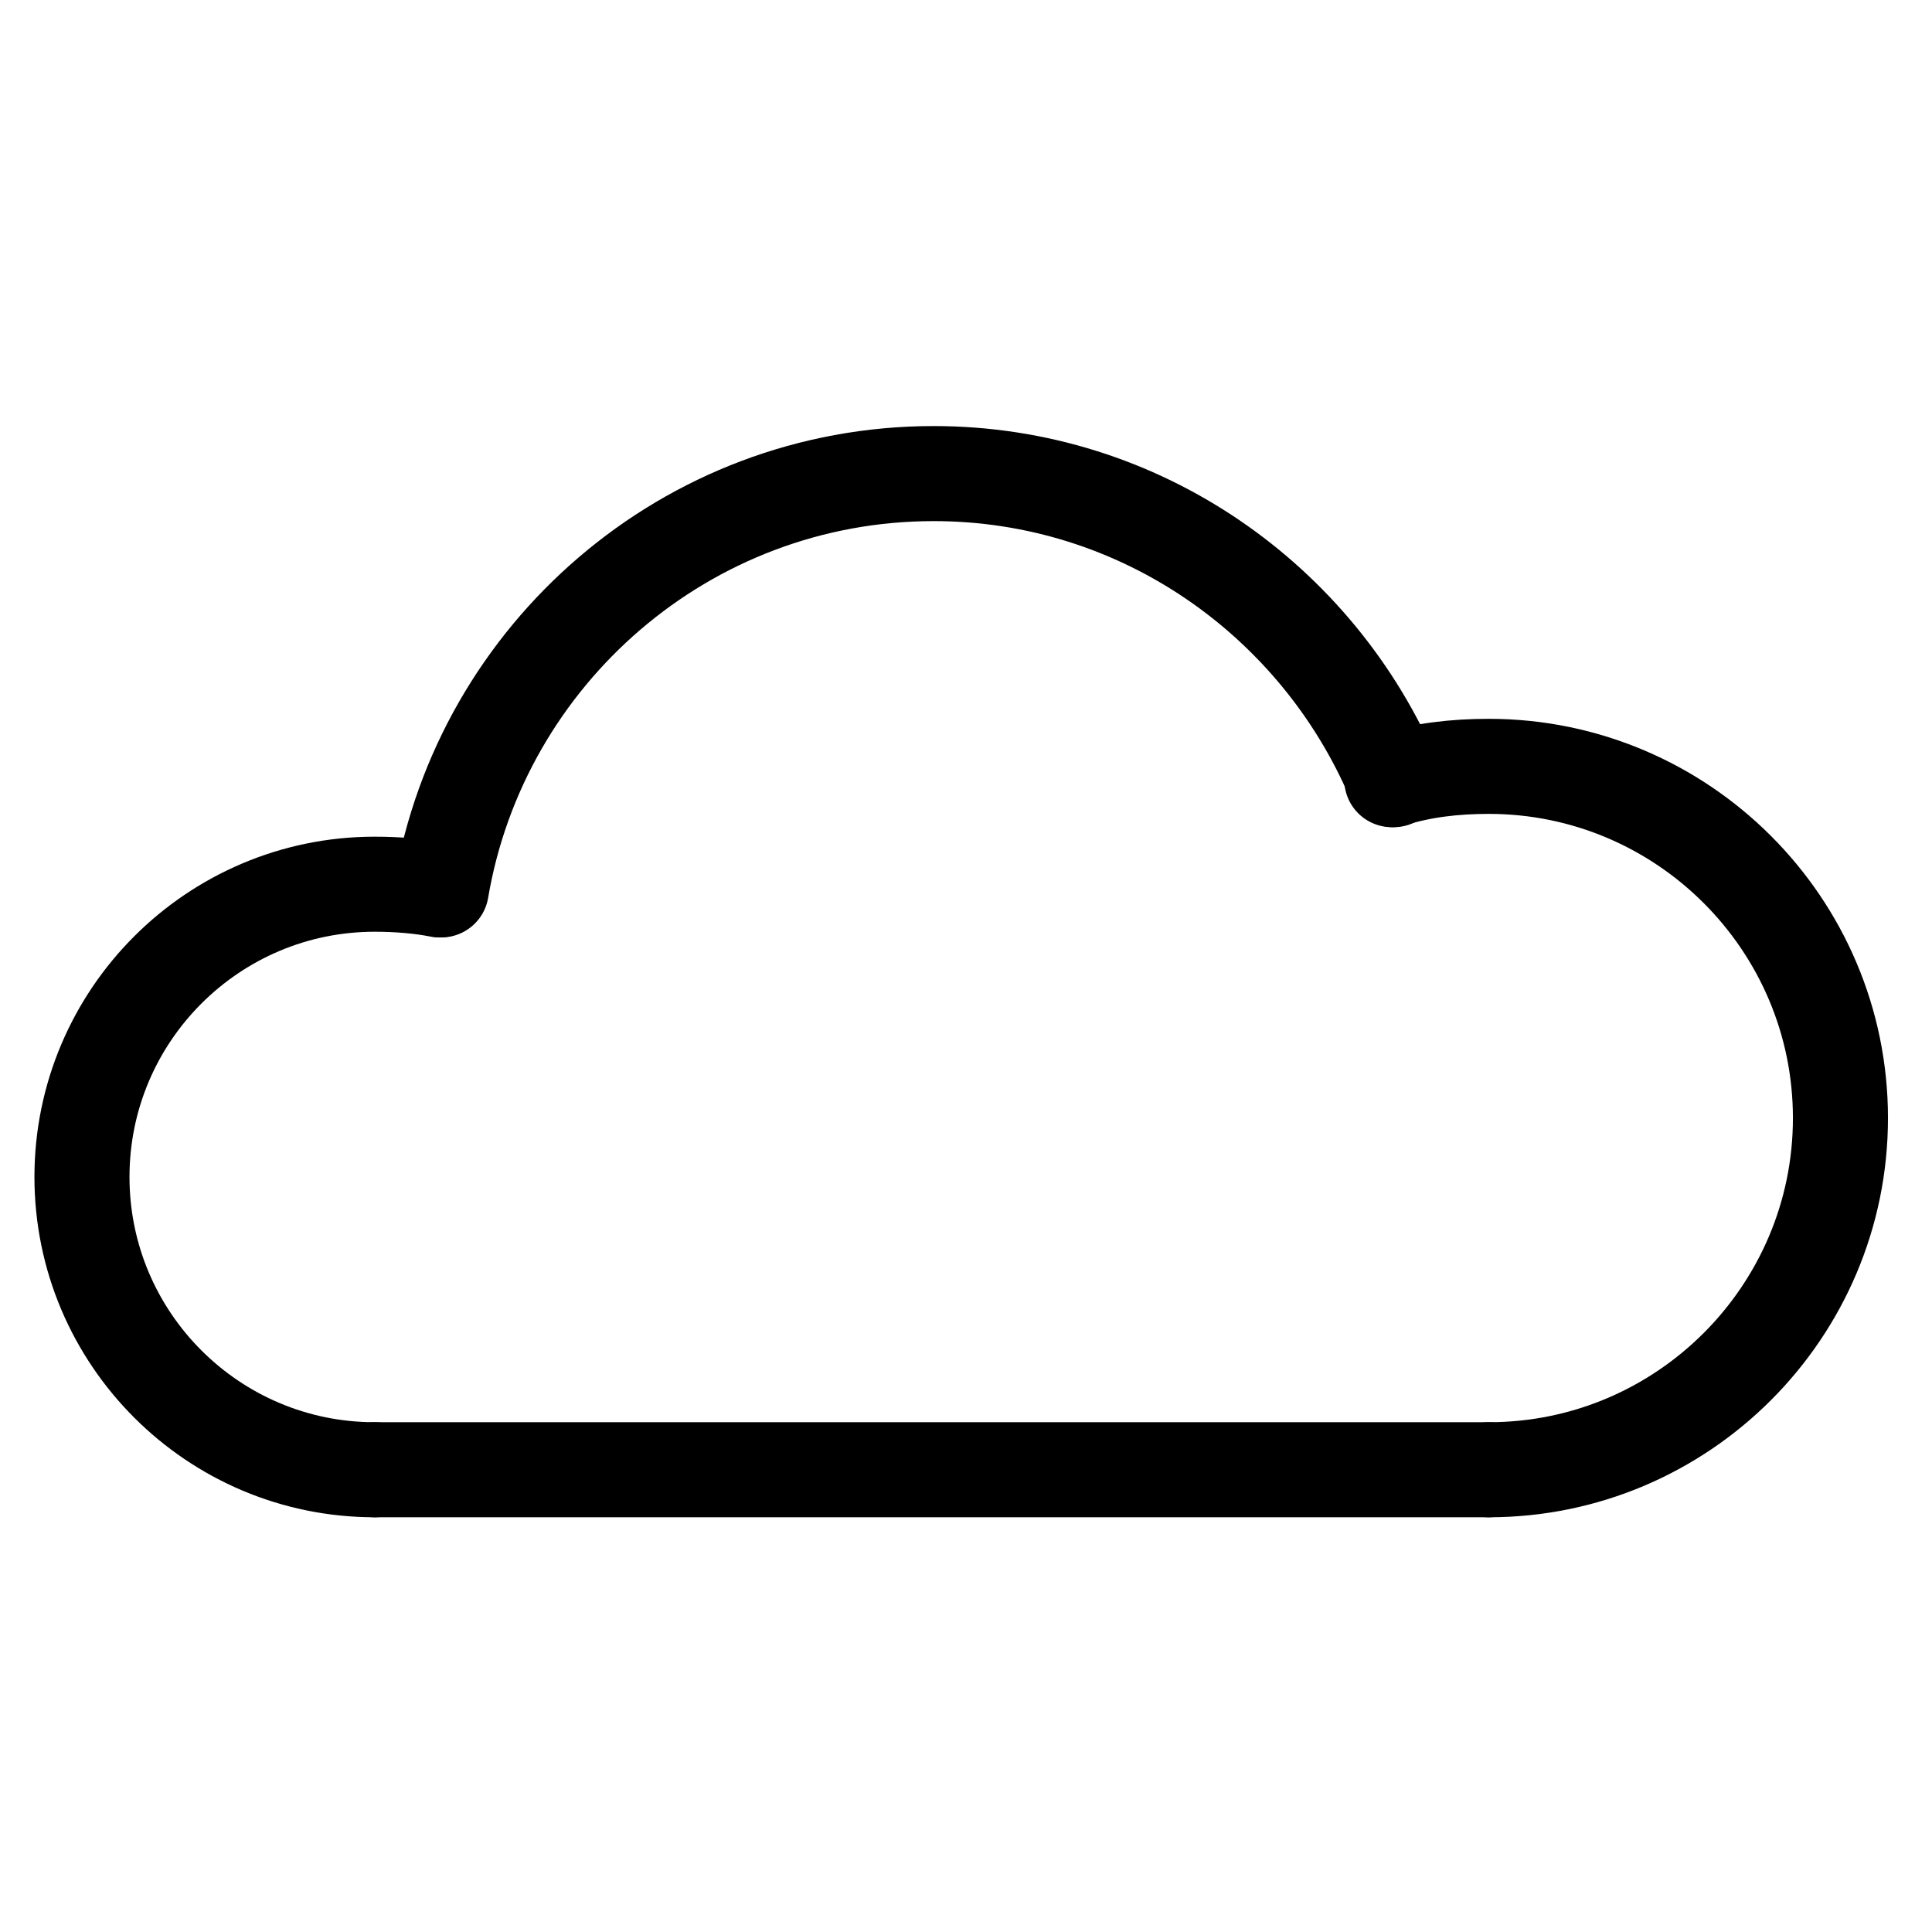 <?xml version="1.0" encoding="UTF-8"?>
<!-- Uploaded to: ICON Repo, www.svgrepo.com, Generator: ICON Repo Mixer Tools -->
<svg width="800px" height="800px" version="1.1" viewBox="144 144 512 512" xmlns="http://www.w3.org/2000/svg">
 <g fill="none" stroke="#000000" stroke-linecap="round" stroke-linejoin="round" stroke-miterlimit="10" stroke-width="5">
  <path transform="matrix(5.038 0 0 5.038 148.09 148.09)" d="m18.9 76.5h58.6"/>
  <path transform="matrix(5.038 0 0 5.038 148.09 148.09)" d="m18.9 76.5c-8.5 0-15.4-6.9-15.4-15.4 0-8.5 6.9-15.4 15.4-15.4 1.2 0 2.4 0.1 3.4 0.3"/>
  <path transform="matrix(5.038 0 0 5.038 148.09 148.09)" d="m22.4 46c2.1-12.4 12.9-21.9 25.9-21.9 10.9 0 20.2 6.7 24.2 16.1"/>
  <path transform="matrix(5.038 0 0 5.038 148.09 148.09)" d="m72.4 40.2c1.6-0.5 3.3-0.7 5.1-0.7 10.2 0 18.5 8.3 18.5 18.5 0 10.2-8.3 18.5-18.5 18.5"/>
 </g>
</svg>